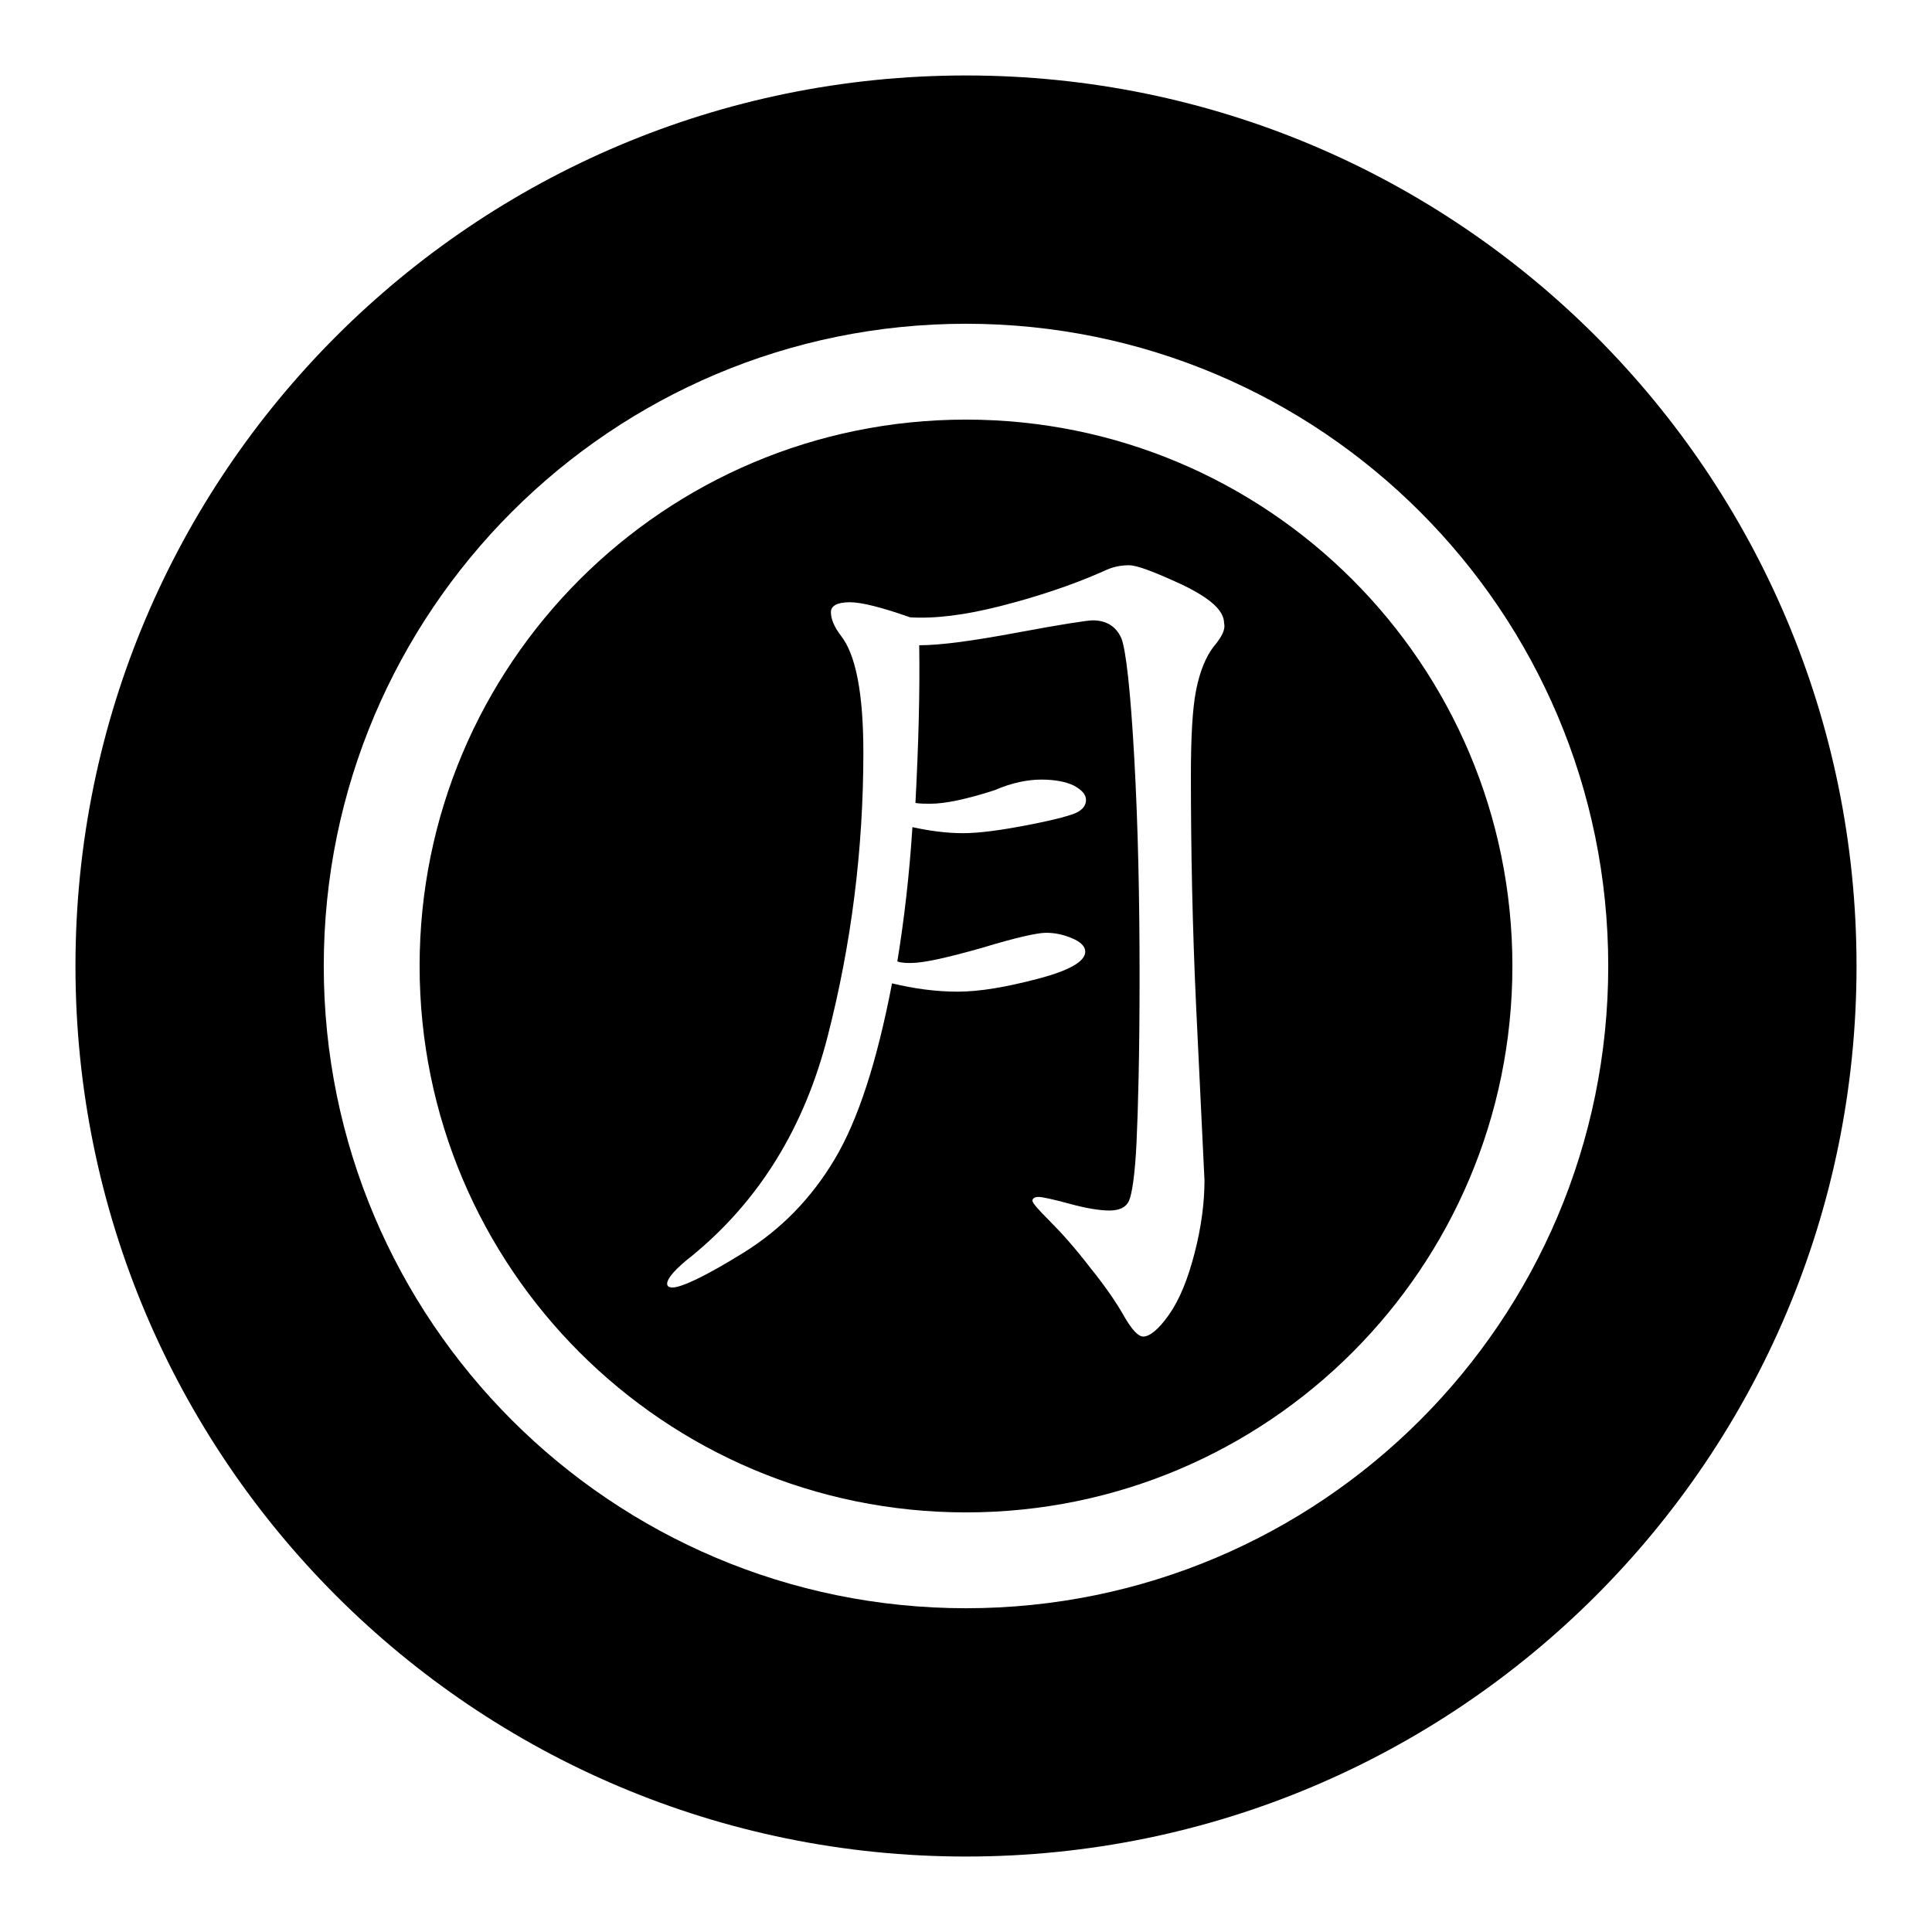 <?xml version="1.0" encoding="utf-8"?>
<!-- Svg Vector Icons : http://www.onlinewebfonts.com/icon -->
<!DOCTYPE svg PUBLIC "-//W3C//DTD SVG 1.1//EN" "http://www.w3.org/Graphics/SVG/1.1/DTD/svg11.dtd">
<svg version="1.1" xmlns="http://www.w3.org/2000/svg" xmlns:xlink="http://www.w3.org/1999/xlink" x="0px" y="0px" viewBox="0 0 256 256" enable-background="new 0 0 256 256" xml:space="preserve">
<g><g><path fill="#000000" d="M128,55.6C88,55.6,55.6,88,55.6,128c0,40,32.4,72.4,72.4,72.4c40,0,72.4-32.4,72.4-72.4C200.4,88,168,55.6,128,55.6z M160.8,85.7c-1,1.3-1.8,3.2-2.3,5.7c-0.5,2.5-0.7,6.3-0.7,11.4c0,9.8,0.2,20,0.7,30.7l1.1,22.9c0,2.9-0.4,6.1-1.3,9.6c-0.9,3.5-2,6.2-3.4,8.2c-1.4,2-2.6,2.9-3.4,2.9c-0.7,0-1.5-0.9-2.5-2.6c-1-1.8-2.5-4-4.6-6.6c-2-2.6-3.8-4.6-5.3-6.1c-1.5-1.5-2.3-2.4-2.3-2.7c0-0.3,0.3-0.5,0.8-0.5c0.5,0,1.9,0.3,4.1,0.9c2.2,0.6,4,0.9,5.3,0.9s2.2-0.4,2.6-1.3s0.8-3.5,1-7.8c0.2-4.3,0.4-11.6,0.4-21.9c0-10.3-0.2-19.9-0.7-28.9c-0.5-9-1.1-14.3-1.7-15.9c-0.7-1.6-2-2.4-3.8-2.4c-0.7,0-4,0.5-9.9,1.6c-5.9,1.1-10.2,1.7-13.1,1.7c0.1,6.3-0.1,13.3-0.5,20.9c0.7,0.1,1.3,0.1,2,0.1c1.9,0,4.8-0.6,8.5-1.8c2.3-1,4.4-1.4,6.2-1.4s3.3,0.3,4.3,0.8c1.1,0.6,1.6,1.2,1.6,1.9s-0.4,1.2-1.1,1.6c-0.7,0.4-2.9,1-6.5,1.7c-3.6,0.7-6.5,1.1-8.7,1.1c-2.2,0-4.4-0.3-6.7-0.8c-0.4,6.3-1.1,12.3-2,17.8c0.6,0.2,1.2,0.2,1.8,0.2c1.7,0,4.8-0.7,9.4-2c4.6-1.4,7.4-2,8.5-2s2.2,0.2,3.4,0.7c1.2,0.5,1.8,1.1,1.8,1.8c0,1.3-2.1,2.5-6.3,3.6c-4.2,1.1-7.7,1.7-10.6,1.7c-2.9,0-5.8-0.4-8.7-1.1c-2,10.4-4.5,18.1-7.6,23.3c-3.1,5.2-7.1,9.3-12.1,12.4c-5,3.1-8.2,4.6-9.4,4.6c-0.5,0-0.7-0.2-0.7-0.5c0-0.7,1.1-2,3.3-3.7c8.9-7.3,14.9-17,18-29.2c3.1-12.1,4.7-24.6,4.7-37.5c0-7.8-1-13-3-15.5c-0.9-1.2-1.3-2.2-1.3-3.1c0-0.8,0.8-1.3,2.5-1.3c1.6,0,4.3,0.7,8,2c3.3,0.2,7.3-0.3,12-1.5c4.7-1.2,9.3-2.7,13.6-4.6c1.2-0.6,2.3-0.8,3.4-0.8s3.4,0.9,7.1,2.6c3.7,1.8,5.5,3.4,5.5,5.1C162.4,83.4,161.9,84.4,160.8,85.7z"/><path fill="#000000" d="M128,10C62.8,10,10,62.8,10,128c0,65.2,52.8,118,118,118c65.2,0,118-52.8,118-118C246,62.8,193.2,10,128,10z M128,213.1c-47,0-85.1-38.1-85.1-85.1c0-47,38.1-85.1,85.1-85.1c47,0,85.1,38.1,85.1,85.1C213.1,175,175,213.1,128,213.1z"/></g></g>
</svg>